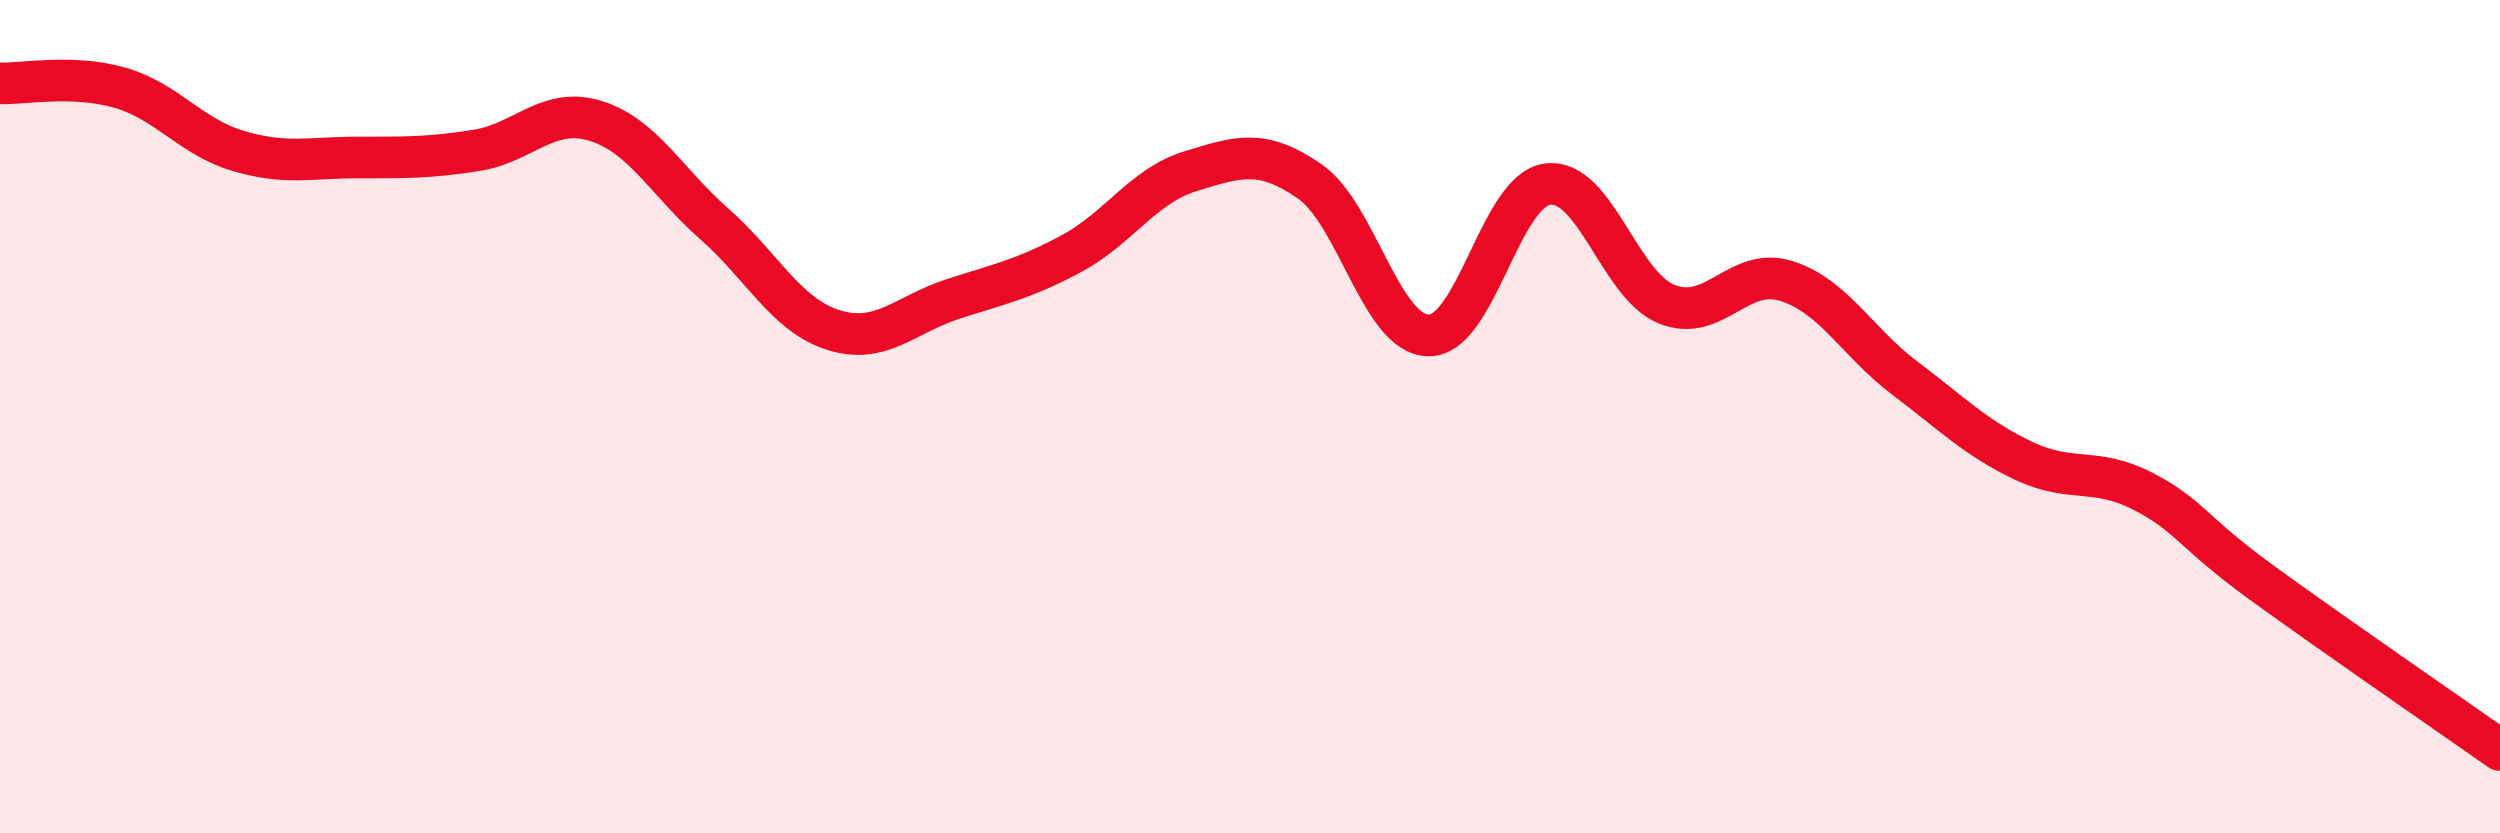 
    <svg width="60" height="20" viewBox="0 0 60 20" xmlns="http://www.w3.org/2000/svg">
      <path
        d="M 0,2 C 0.57,2.02 1.72,1.78 2.86,2.1 C 4,2.42 4.57,3.28 5.71,3.62 C 6.85,3.96 7.43,3.78 8.57,3.78 C 9.71,3.78 10.29,3.79 11.43,3.61 C 12.57,3.43 13.15,2.55 14.29,2.9 C 15.43,3.25 16,4.37 17.14,5.37 C 18.28,6.37 18.86,7.56 20,7.92 C 21.14,8.28 21.72,7.55 22.86,7.18 C 24,6.81 24.57,6.7 25.71,6.09 C 26.85,5.48 27.43,4.46 28.57,4.11 C 29.71,3.76 30.29,3.56 31.43,4.35 C 32.57,5.14 33.15,8.04 34.29,8.05 C 35.43,8.06 36,4.57 37.14,4.42 C 38.28,4.27 38.86,6.84 40,7.3 C 41.14,7.76 41.72,6.39 42.86,6.74 C 44,7.09 44.57,8.21 45.71,9.07 C 46.85,9.93 47.43,10.52 48.57,11.06 C 49.71,11.6 50.29,11.2 51.43,11.79 C 52.57,12.38 52.58,12.75 54.29,13.99 C 56,15.23 58.86,17.2 60,18L60 20L0 20Z"
        fill="#EB0A25"
        opacity="0.1"
        stroke-linecap="round"
        stroke-linejoin="round"
      />
      <path
        d="M 0,2 C 0.57,2.02 1.72,1.78 2.86,2.1 C 4,2.42 4.57,3.28 5.71,3.62 C 6.85,3.96 7.43,3.78 8.57,3.78 C 9.71,3.78 10.29,3.79 11.43,3.61 C 12.57,3.43 13.15,2.55 14.29,2.9 C 15.43,3.25 16,4.37 17.14,5.37 C 18.28,6.37 18.86,7.56 20,7.92 C 21.14,8.28 21.72,7.55 22.86,7.18 C 24,6.81 24.57,6.7 25.71,6.09 C 26.85,5.48 27.43,4.46 28.57,4.11 C 29.71,3.76 30.29,3.56 31.43,4.35 C 32.57,5.14 33.15,8.04 34.29,8.05 C 35.43,8.06 36,4.57 37.14,4.42 C 38.28,4.27 38.86,6.84 40,7.3 C 41.14,7.76 41.72,6.39 42.86,6.74 C 44,7.09 44.57,8.21 45.71,9.07 C 46.85,9.93 47.43,10.52 48.57,11.06 C 49.71,11.6 50.29,11.2 51.43,11.79 C 52.57,12.38 52.58,12.75 54.29,13.99 C 56,15.23 58.86,17.2 60,18"
        stroke="#EB0A25"
        stroke-width="1"
        fill="none"
        stroke-linecap="round"
        stroke-linejoin="round"
      />
    </svg>
  